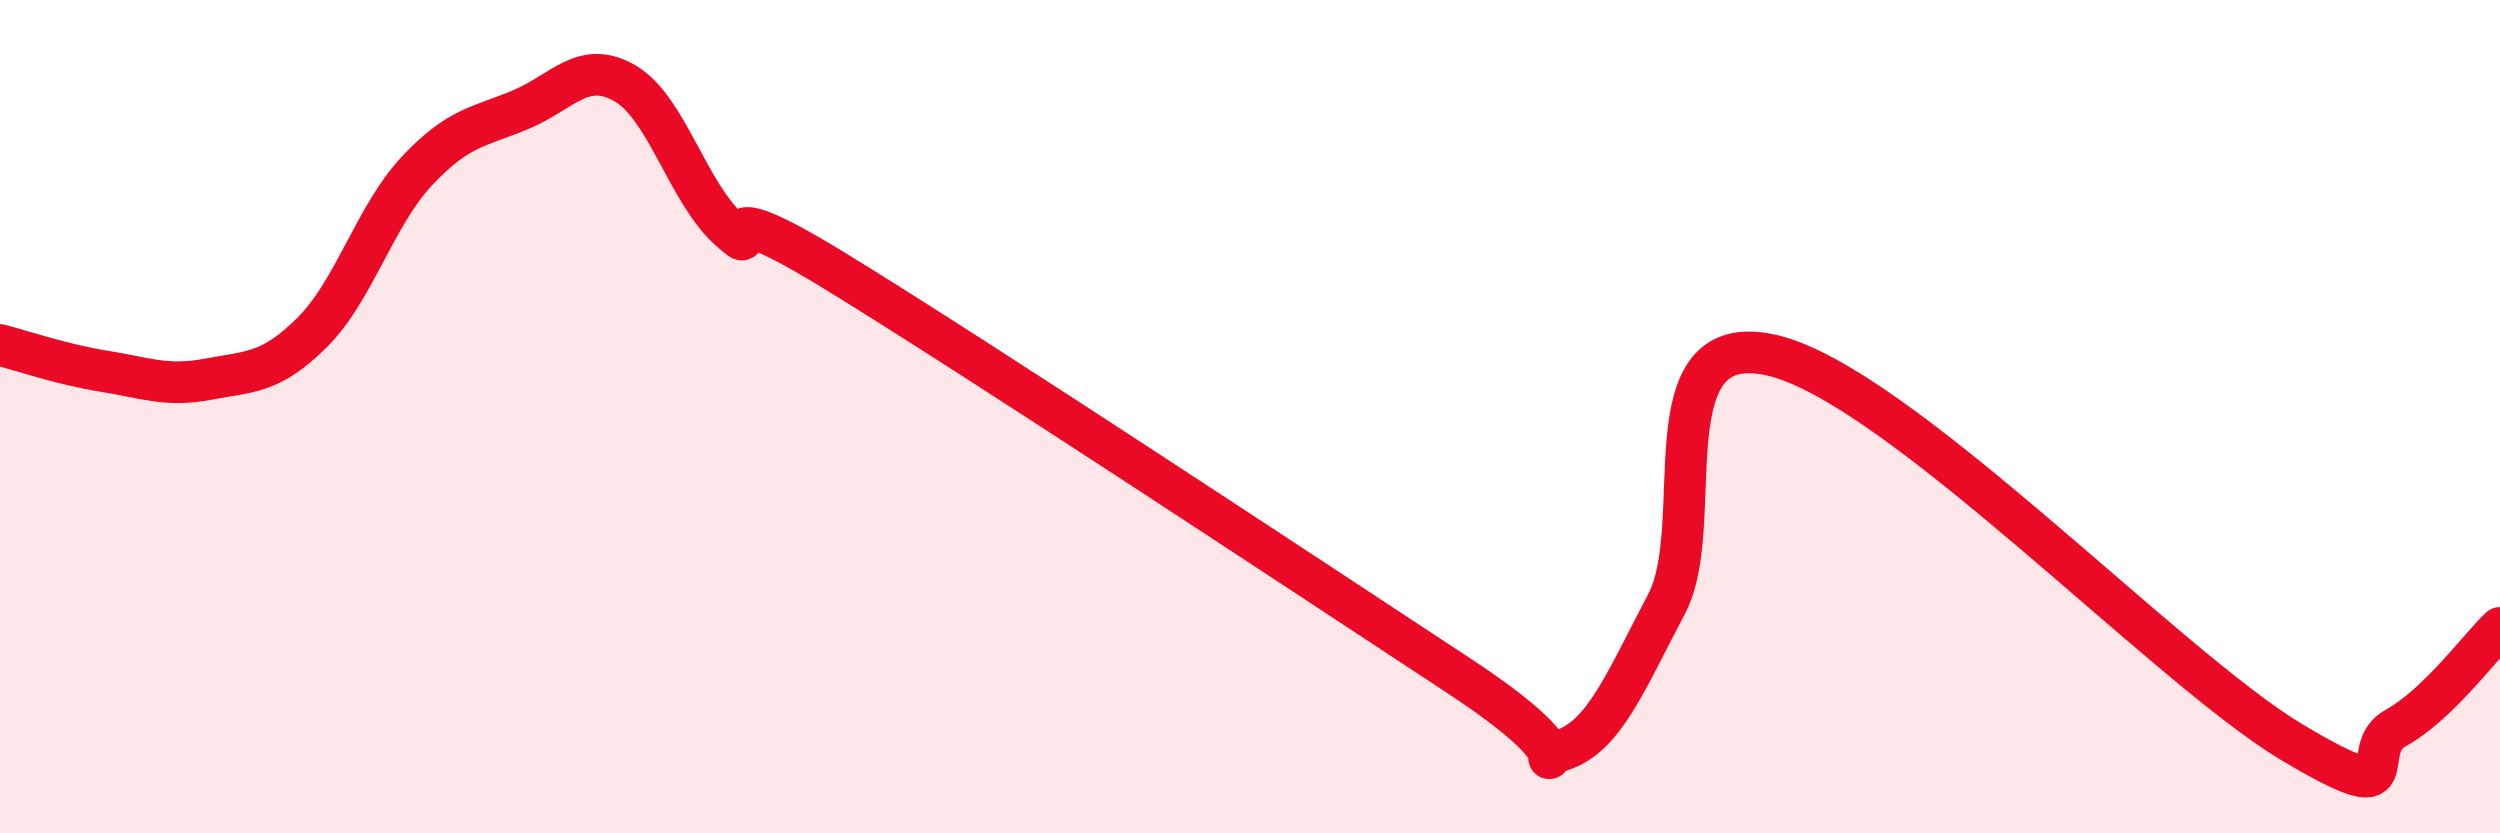 
    <svg width="60" height="20" viewBox="0 0 60 20" xmlns="http://www.w3.org/2000/svg">
      <path
        d="M 0,8.28 C 0.5,8.41 1.5,8.75 2.5,8.91 C 3.5,9.07 4,9.29 5,9.1 C 6,8.91 6.5,8.97 7.5,7.97 C 8.5,6.97 9,5.18 10,4.11 C 11,3.04 11.5,3.05 12.5,2.63 C 13.5,2.21 14,1.42 15,2 C 16,2.58 16.5,4.61 17.5,5.51 C 18.5,6.41 16.5,4.34 20,6.48 C 23.5,8.62 31.5,13.91 35,16.21 C 38.5,18.51 36.5,18.34 37.5,18 C 38.5,17.66 39,16.39 40,14.49 C 41,12.59 39.5,7.86 42.5,8.52 C 45.5,9.18 52,16.02 55,17.81 C 58,19.6 56.5,18.02 57.5,17.47 C 58.5,16.92 59.5,15.55 60,15.07L60 20L0 20Z"
        fill="#EB0A25"
        opacity="0.1"
        stroke-linecap="round"
        stroke-linejoin="round"
      />
      <path
        d="M 0,8.28 C 0.5,8.41 1.5,8.75 2.5,8.91 C 3.5,9.07 4,9.29 5,9.1 C 6,8.91 6.5,8.97 7.5,7.97 C 8.5,6.97 9,5.18 10,4.11 C 11,3.04 11.5,3.05 12.5,2.63 C 13.5,2.21 14,1.42 15,2 C 16,2.58 16.5,4.61 17.5,5.51 C 18.5,6.41 16.5,4.34 20,6.48 C 23.5,8.62 31.5,13.91 35,16.21 C 38.5,18.51 36.5,18.34 37.5,18 C 38.5,17.66 39,16.39 40,14.49 C 41,12.59 39.5,7.86 42.5,8.52 C 45.5,9.18 52,16.02 55,17.81 C 58,19.6 56.5,18.02 57.5,17.47 C 58.5,16.92 59.5,15.55 60,15.07"
        stroke="#EB0A25"
        stroke-width="1"
        fill="none"
        stroke-linecap="round"
        stroke-linejoin="round"
      />
    </svg>
  
